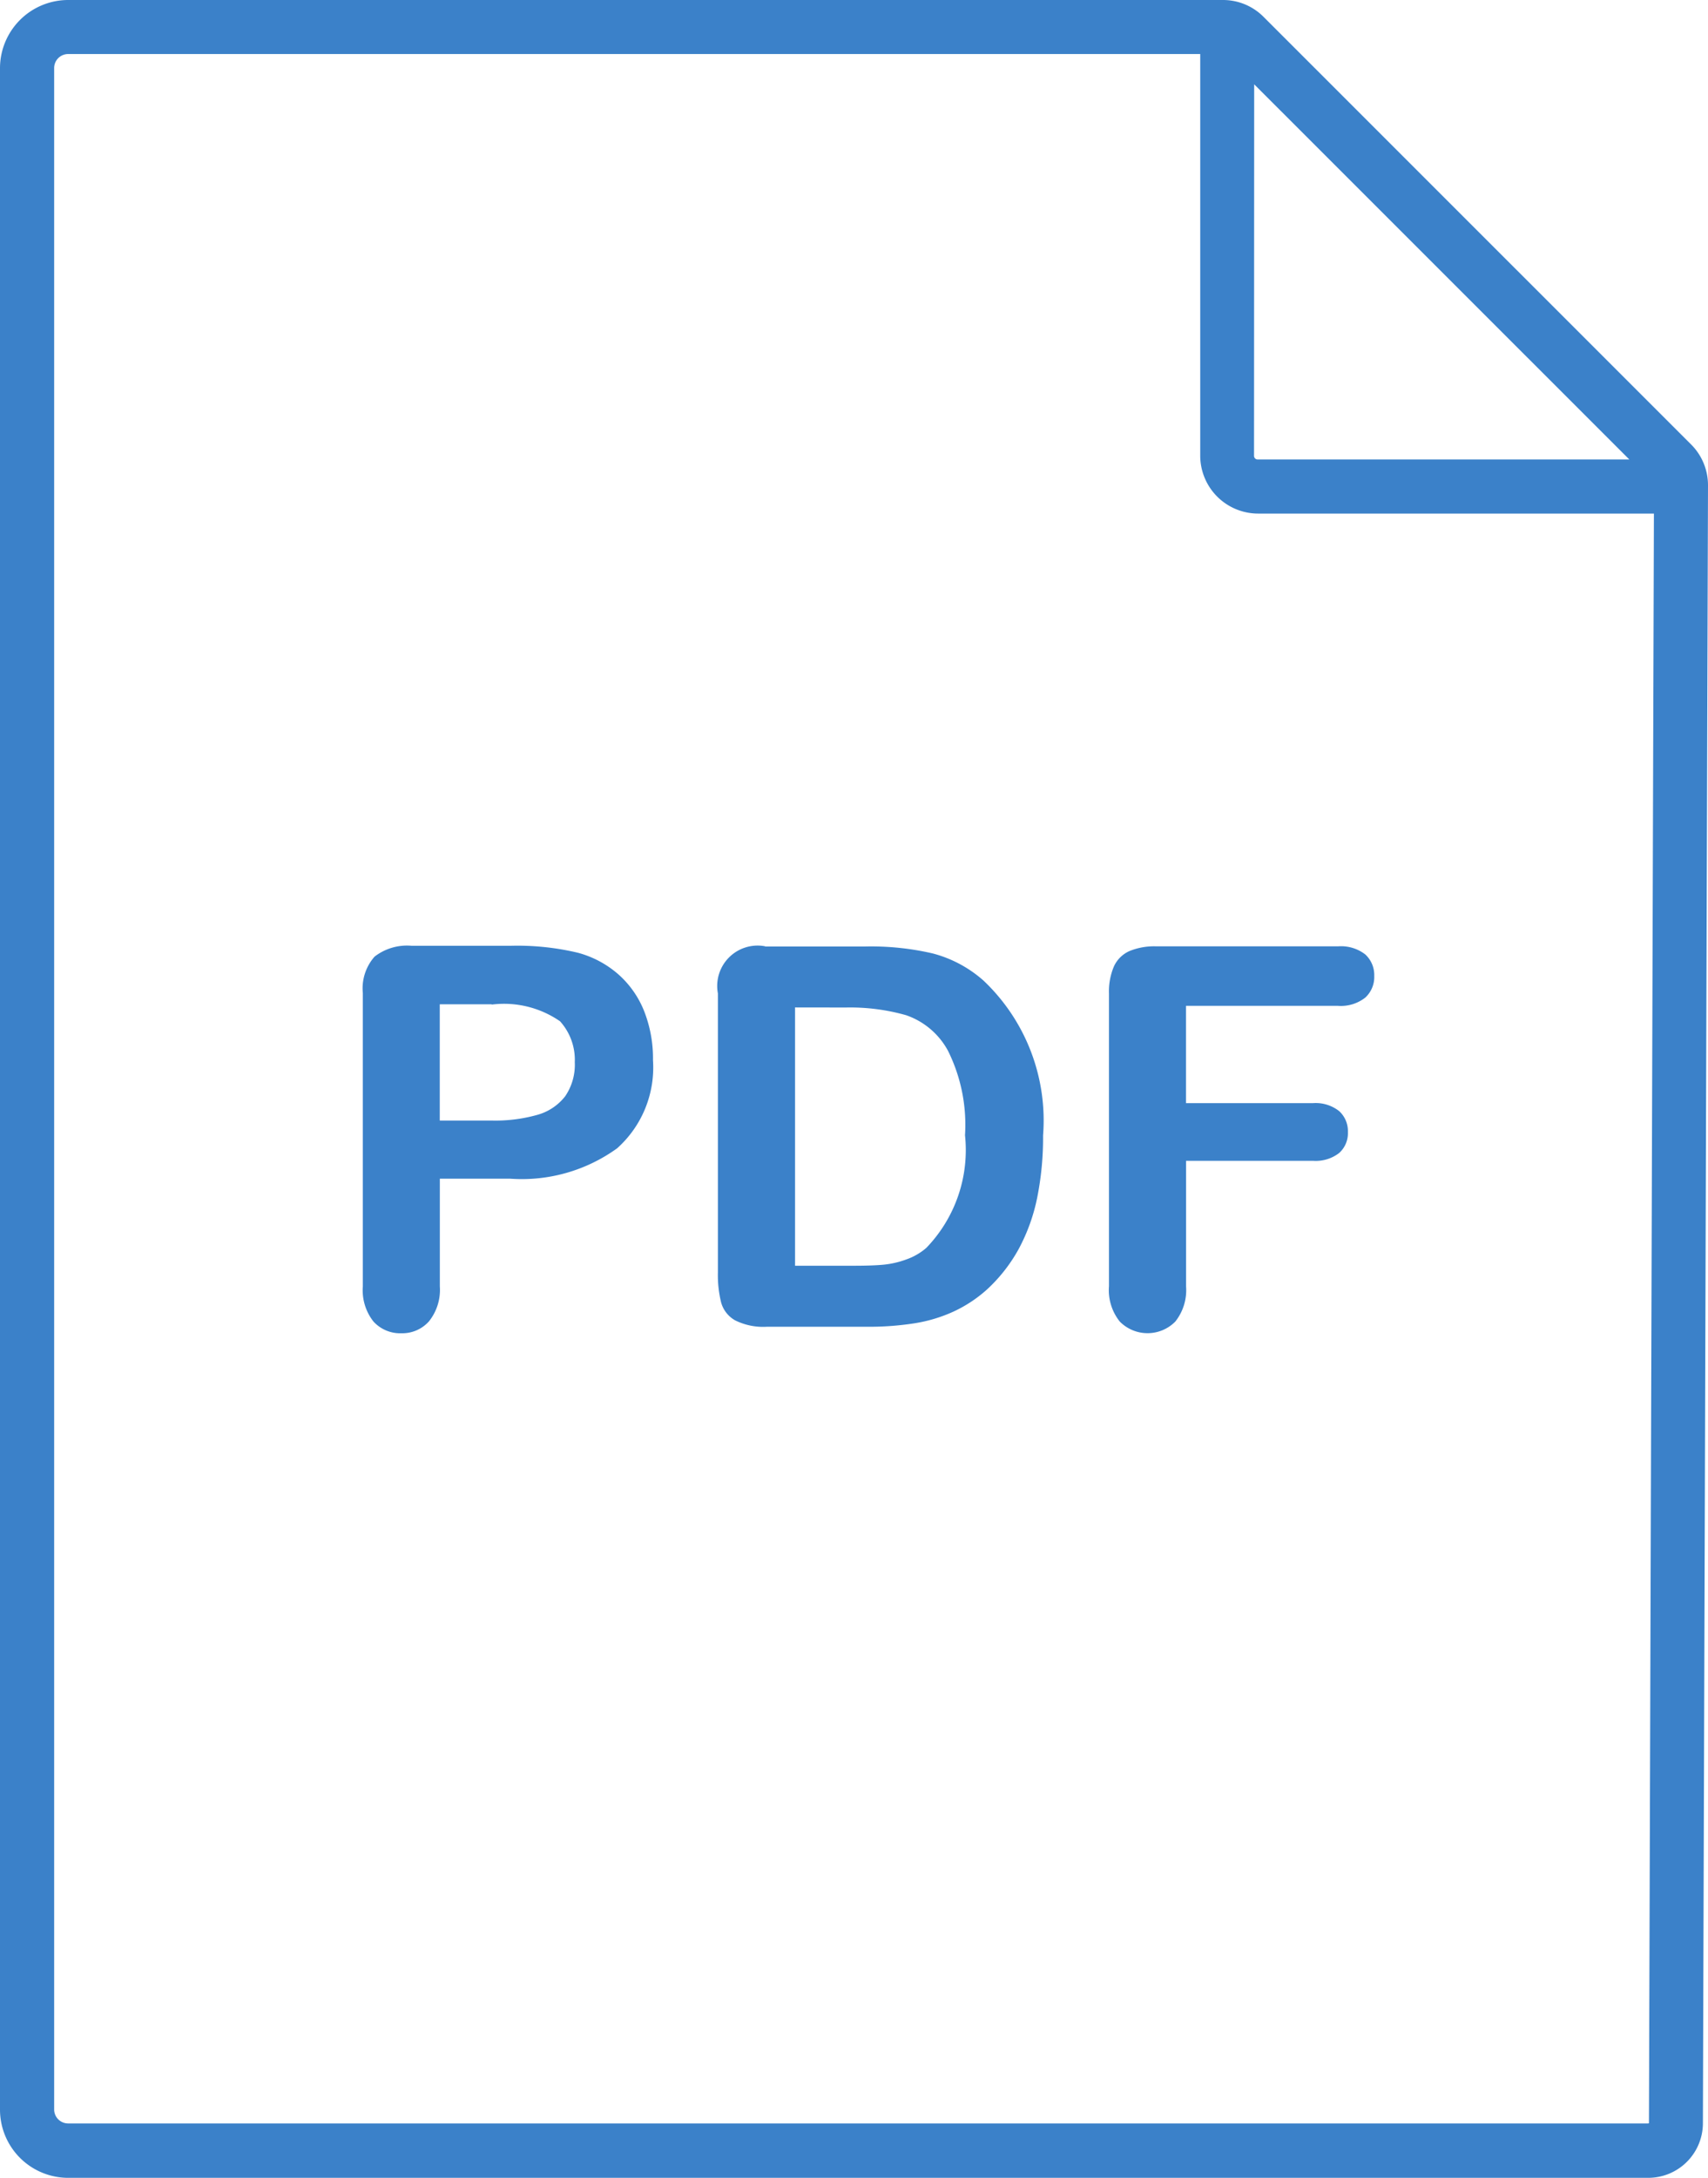 <svg xmlns="http://www.w3.org/2000/svg" width="24.441" height="31.155" viewBox="0 0 24.441 31.155"><path d="M149.606,447.788l-6.121-6.12a.818.818,0,0,0-.582-.241H126.379a.976.976,0,0,0-.975.974v29.207a.976.976,0,0,0,.975.974h22.612a.782.782,0,0,0,.781-.78l.073-23.433A.824.824,0,0,0,149.606,447.788Zm-6.255-5.155L148.719,448H143.4a.051.051,0,0,1-.051-.051Zm5.639,29.171H126.379a.2.2,0,0,1-.2-.2V442.4a.2.2,0,0,1,.2-.2h16.2v5.746a.829.829,0,0,0,.828.828h5.664L149,471.8Z" transform="translate(-125.404 -441.427)" fill="#3b81c9"/><g transform="translate(5.191 13.54)"><path d="M133.59,460.591h-1.01v1.541a.72.72,0,0,1-.156.5.511.511,0,0,1-.394.17.516.516,0,0,1-.4-.168.721.721,0,0,1-.152-.5v-4.2a.685.685,0,0,1,.168-.52.758.758,0,0,1,.531-.155h1.415a3.724,3.724,0,0,1,.965.1,1.446,1.446,0,0,1,.578.309,1.384,1.384,0,0,1,.369.527,1.847,1.847,0,0,1,.126.7,1.55,1.55,0,0,1-.513,1.261A2.33,2.33,0,0,1,133.59,460.591Zm-.268-2.495h-.743v1.663h.743a2.215,2.215,0,0,0,.652-.081.763.763,0,0,0,.4-.267.8.8,0,0,0,.137-.486.823.823,0,0,0-.211-.586A1.41,1.41,0,0,0,133.322,458.1Z" transform="translate(-131.477 -457.269)" fill="#3b81c9"/><path d="M138.1,457.269h1.437a3.887,3.887,0,0,1,.962.1,1.77,1.77,0,0,1,.727.39,2.755,2.755,0,0,1,.85,2.213,4.369,4.369,0,0,1-.085.895,2.661,2.661,0,0,1-.264.73,2.28,2.28,0,0,1-.456.581,1.918,1.918,0,0,1-.479.315,2.147,2.147,0,0,1-.559.167,4.221,4.221,0,0,1-.673.049h-1.438a.9.9,0,0,1-.453-.092.423.423,0,0,1-.2-.256,1.635,1.635,0,0,1-.046-.429v-3.991a.578.578,0,0,1,.675-.675Zm.427.872v3.695h.835c.183,0,.327-.005.431-.015a1.3,1.3,0,0,0,.323-.074.879.879,0,0,0,.29-.167,2.015,2.015,0,0,0,.553-1.611,2.38,2.38,0,0,0-.243-1.207,1.081,1.081,0,0,0-.6-.51,2.94,2.94,0,0,0-.862-.11Z" transform="translate(-132.341 -457.269)" fill="#3b81c9"/><path d="M147.245,458.118h-2.173v1.392h1.816a.542.542,0,0,1,.376.114.386.386,0,0,1,.125.3.379.379,0,0,1-.126.3.548.548,0,0,1-.374.111h-1.816v1.793a.722.722,0,0,1-.154.507.558.558,0,0,1-.794,0,.719.719,0,0,1-.155-.505v-4.188a.918.918,0,0,1,.071-.388.44.44,0,0,1,.221-.219.926.926,0,0,1,.385-.068h2.6a.567.567,0,0,1,.391.116.4.4,0,0,1,.128.307.4.4,0,0,1-.128.31A.566.566,0,0,1,147.245,458.118Z" transform="translate(-133.292 -457.269)" fill="#3b81c9"/></g></svg>